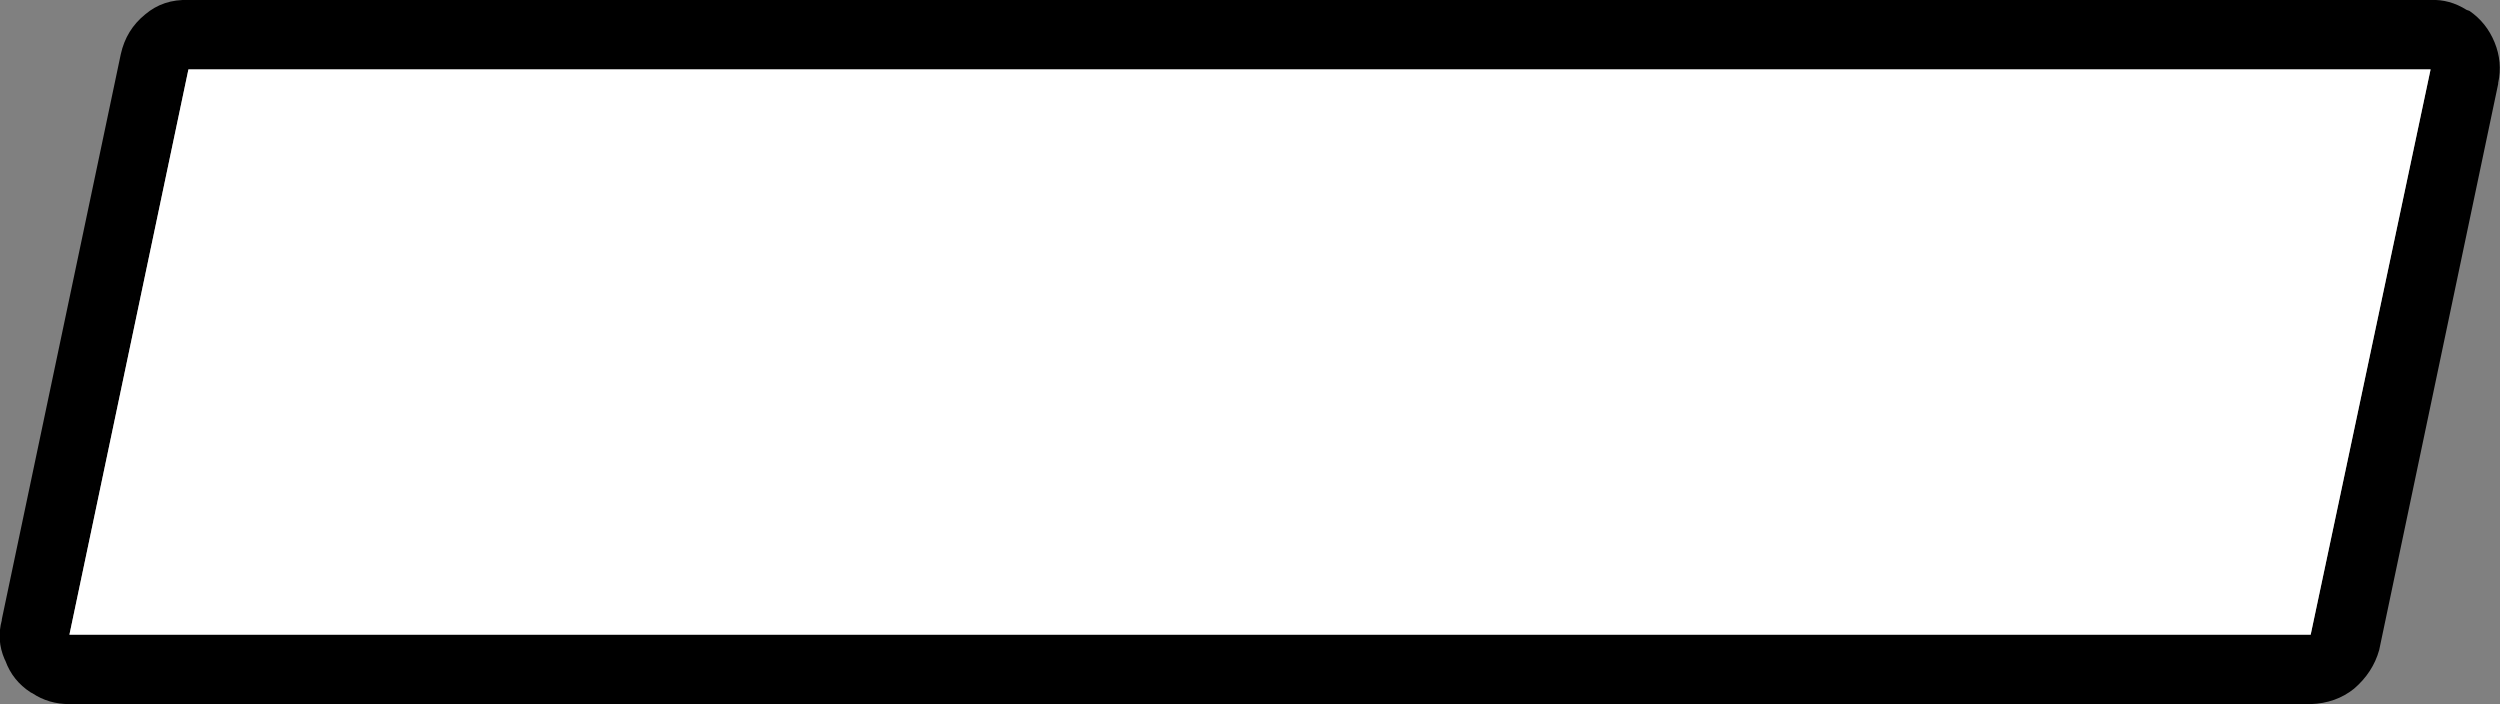 <?xml version="1.0" encoding="UTF-8" standalone="no"?>
<svg xmlns:xlink="http://www.w3.org/1999/xlink" height="39.05px" width="138.65px" xmlns="http://www.w3.org/2000/svg">
  <rect width="100%" height="100%" fill="#808080" stroke="none"/>
  <g transform="matrix(1.0, 0.0, 0.0, 1.0, 69.3, 19.5)">
    <path d="M69.25 -14.85 L62.65 16.55 Q62.3 17.8 61.25 18.7 60.25 19.5 58.85 19.55 L-65.45 19.55 Q-66.6 19.55 -67.5 18.95 L-67.6 18.9 Q-68.6 18.25 -69.0 17.15 L-69.05 17.05 Q-69.5 16.0 -69.2 14.9 L-69.2 14.85 -62.6 -16.5 Q-62.3 -17.85 -61.25 -18.7 -60.25 -19.55 -58.85 -19.5 L65.5 -19.5 Q66.55 -19.55 67.5 -18.95 L67.65 -18.9 Q68.6 -18.25 69.05 -17.15 69.5 -16.05 69.25 -14.9 L69.25 -14.85 M58.85 15.7 L65.5 -15.65 -58.85 -15.65 -65.45 15.7 58.85 15.7" fill="#000000" fill-rule="evenodd" stroke="none"/>
    <path d="M58.85 15.7 L-65.45 15.7 -58.85 -15.65 65.5 -15.65 58.85 15.7" fill="#ffffff" fill-rule="evenodd" stroke="none"/>
  </g>
</svg>

